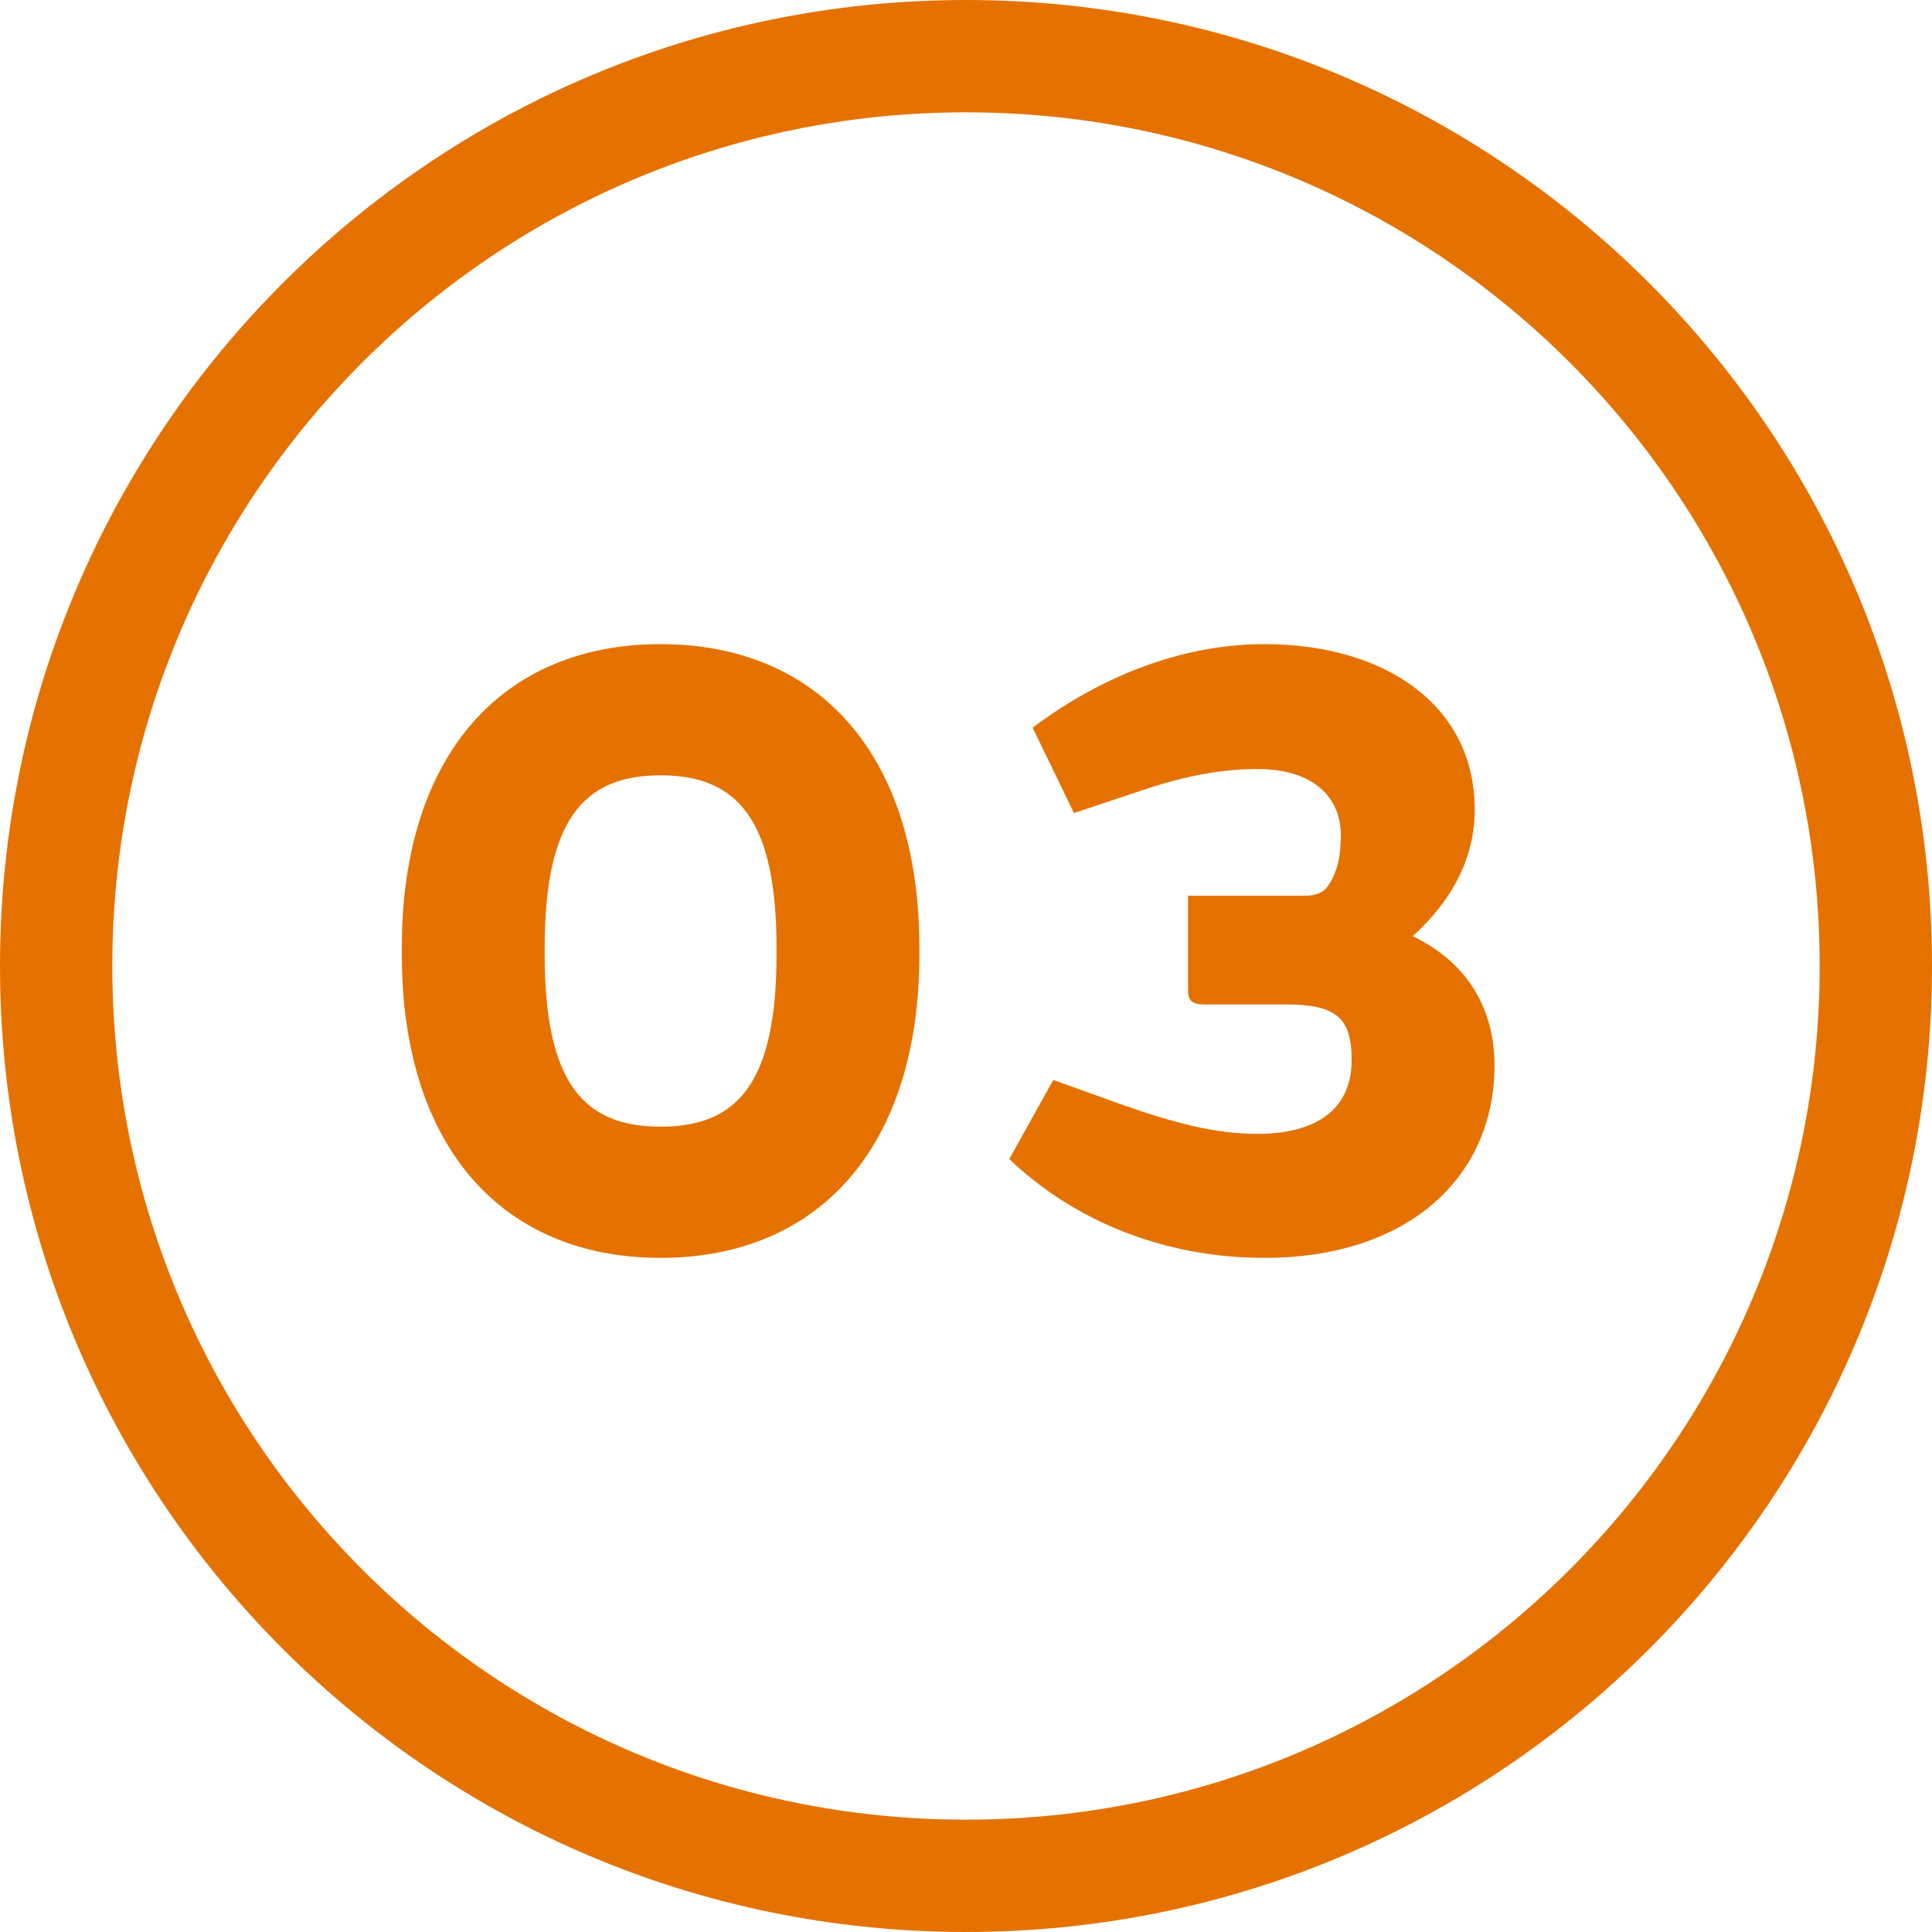 <?xml version="1.0" encoding="UTF-8"?>
<svg width="43px" height="43px" viewBox="0 0 43 43" version="1.1" xmlns="http://www.w3.org/2000/svg" xmlns:xlink="http://www.w3.org/1999/xlink">
    <title>03_activo</title>
    <g id="NUEVA-Factura-[HOGAR]" stroke="none" stroke-width="1" fill="none" fill-rule="evenodd">
        <g id="03_activo" fill="#E57200" fill-rule="nonzero">
            <path d="M21.5,0 C33.374,0 43,9.626 43,21.5 C43,33.374 33.374,43 21.5,43 C9.626,43 0,33.374 0,21.5 C0,9.626 9.626,0 21.5,0 Z M21.5,2.5 C11.007,2.5 2.5,11.007 2.5,21.5 C2.5,31.993 11.007,40.5 21.5,40.5 C31.993,40.5 40.5,31.993 40.5,21.5 C40.5,11.007 31.993,2.5 21.5,2.5 Z" id="Oval-Copy-4"></path>
            <path d="M14.703,27.996 C18.203,27.996 20.463,25.556 20.463,21.236 L20.463,21.096 C20.463,16.776 18.203,14.336 14.703,14.336 C11.203,14.336 8.943,16.776 8.943,21.096 L8.943,21.236 C8.943,25.556 11.203,27.996 14.703,27.996 Z M14.703,25.076 C12.983,25.076 12.123,24.096 12.123,21.236 L12.123,21.096 C12.123,18.256 12.983,17.256 14.703,17.256 C16.423,17.256 17.283,18.256 17.283,21.096 L17.283,21.236 C17.283,24.096 16.423,25.076 14.703,25.076 Z M28.143,27.996 C31.343,27.996 33.263,26.196 33.263,23.716 C33.263,22.516 32.723,21.456 31.443,20.836 C32.303,20.056 32.823,19.116 32.823,18.016 C32.823,15.696 30.823,14.336 28.143,14.336 C26.383,14.336 24.583,14.996 22.983,16.196 L23.903,18.096 L25.523,17.556 C26.543,17.216 27.343,17.116 27.983,17.116 C29.203,17.116 29.843,17.716 29.843,18.596 C29.843,19.056 29.763,19.436 29.543,19.736 C29.443,19.876 29.263,19.936 29.043,19.936 L26.443,19.936 L26.443,22.036 C26.443,22.296 26.543,22.356 26.843,22.356 L28.623,22.356 C29.743,22.356 30.083,22.656 30.083,23.596 C30.083,24.716 29.263,25.236 27.983,25.236 C27.043,25.236 26.143,24.996 24.943,24.576 L23.443,24.036 L22.463,25.796 C23.883,27.156 25.883,27.996 28.143,27.996 Z" id="03"></path>
        </g>
    </g>
</svg>